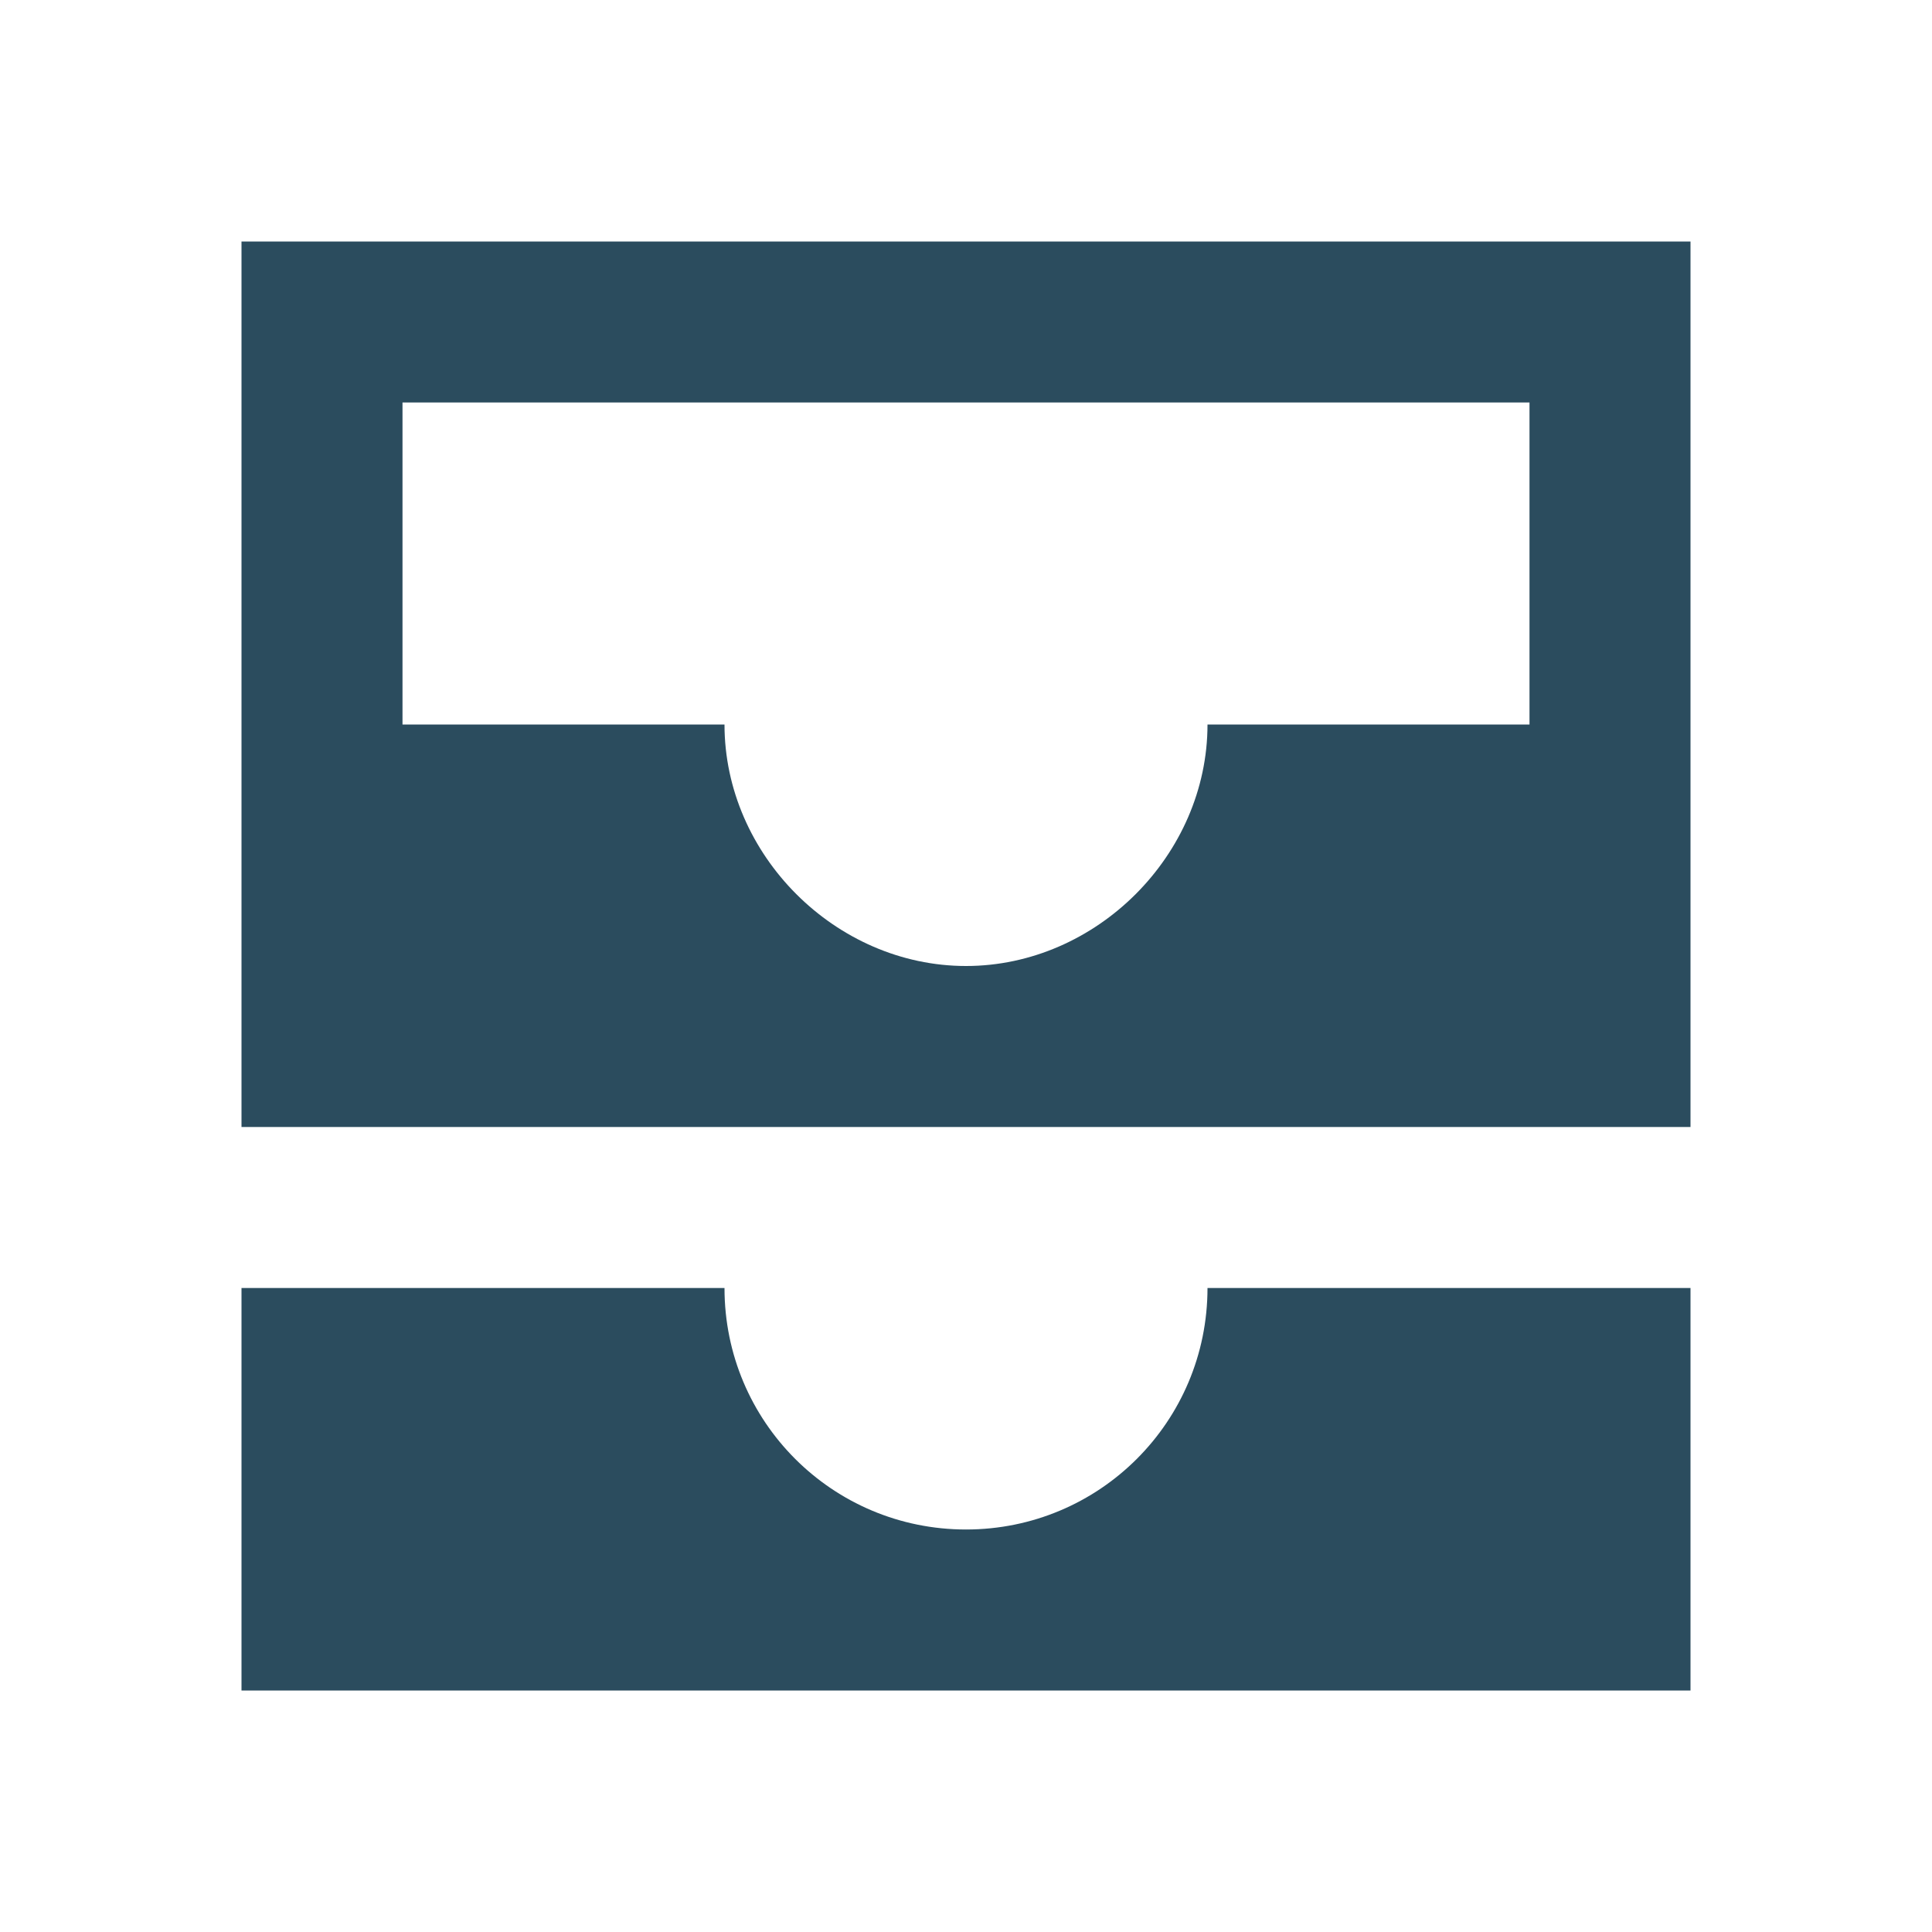 <svg xmlns="http://www.w3.org/2000/svg" xmlns:xlink="http://www.w3.org/1999/xlink" aria-hidden="true" role="img" class="iconify iconify--ic" width="100%" height="100%" preserveAspectRatio="xMidYMid meet" viewBox="0 0 24 24"><path fill="#2b4c5e" d="M21 3H3v11h18zm-2 6h-4c0 1.62-1.38 3-3 3s-3-1.38-3-3H5V5h14zm-4 7h6v5H3v-5h6c0 1.66 1.34 3 3 3s3-1.34 3-3"></path></svg>